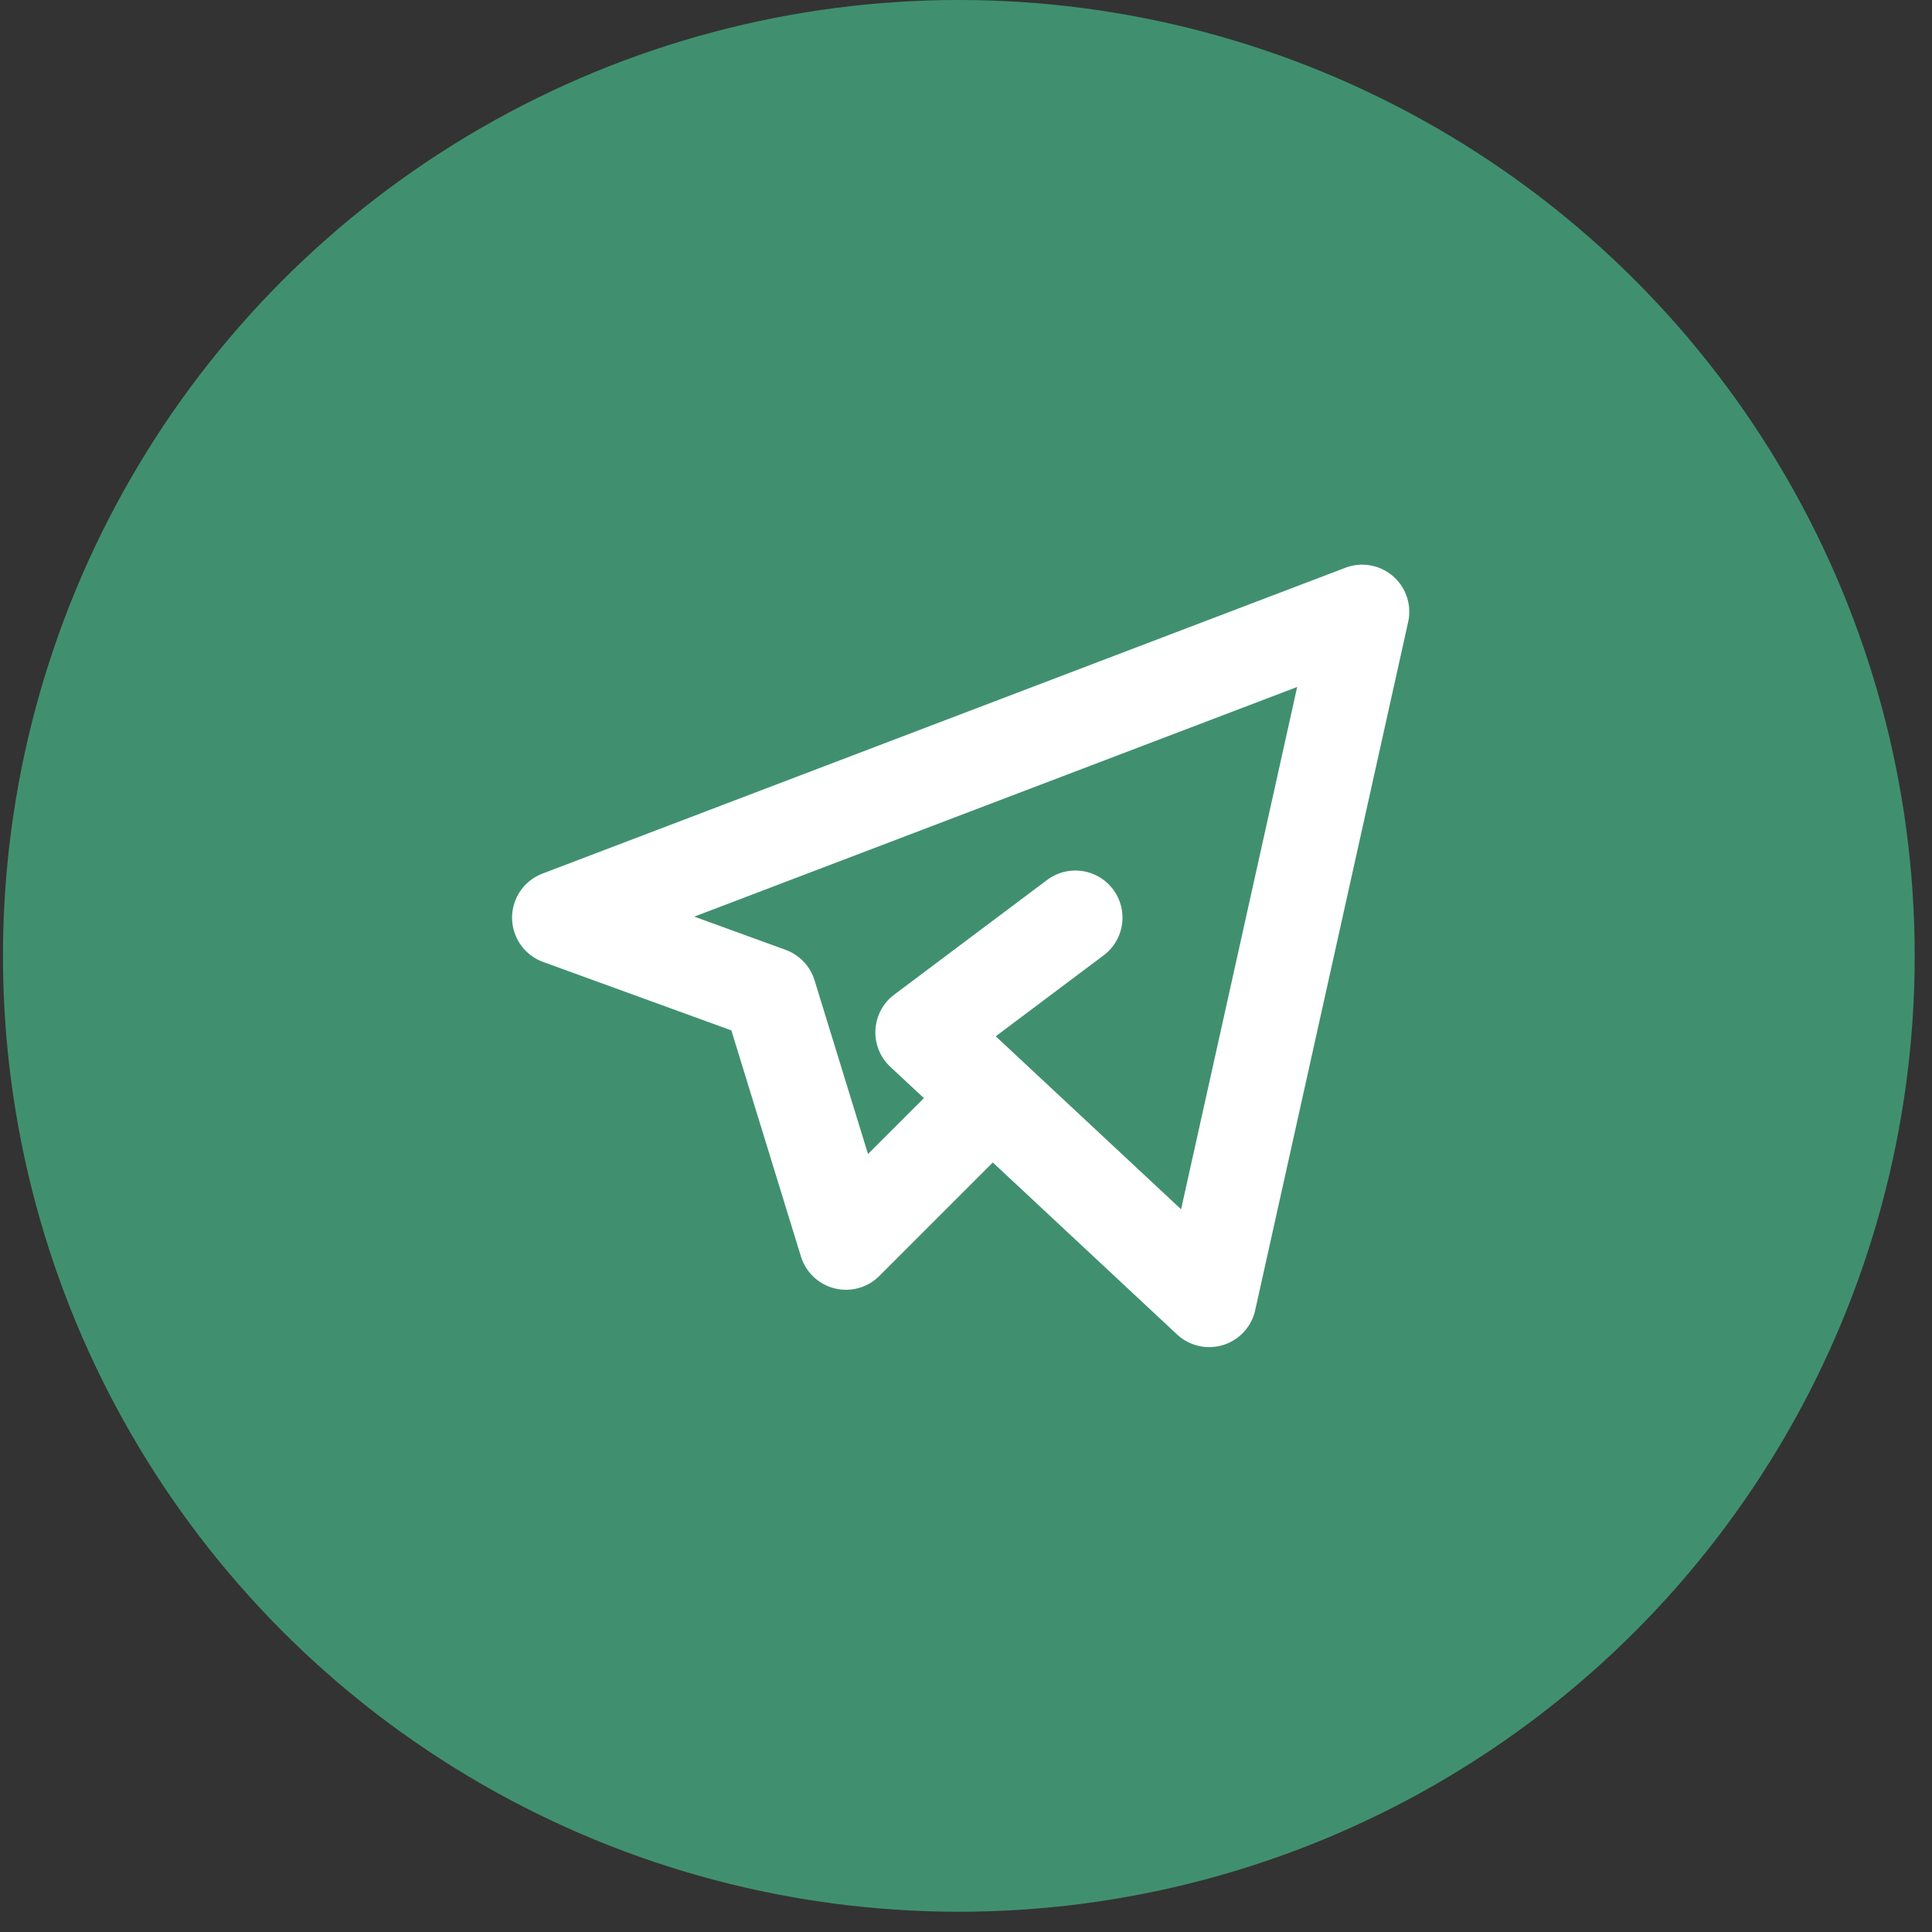 <?xml version="1.0" encoding="UTF-8"?> <svg xmlns="http://www.w3.org/2000/svg" width="41" height="41" viewBox="0 0 41 41" fill="none"><rect x="0" y="0" width="41" height="41" fill="#333333" stroke="none"/><circle cx="20.348" cy="20.285" r="20.285" fill="#409070"></circle><g clip-path="url(#clip0_148_259)"><path d="M20.793 23.531L17.953 26.371L16.33 21.097L11.867 19.474L28.907 12.983L25.661 27.588L19.576 21.908L22.821 19.474" stroke="white" stroke-width="2" stroke-linecap="round" stroke-linejoin="round"></path></g><defs><clipPath id="clip0_148_259"><rect width="19.474" height="19.474" fill="white" transform="translate(10.65 10.548)"></rect></clipPath></defs></svg> 